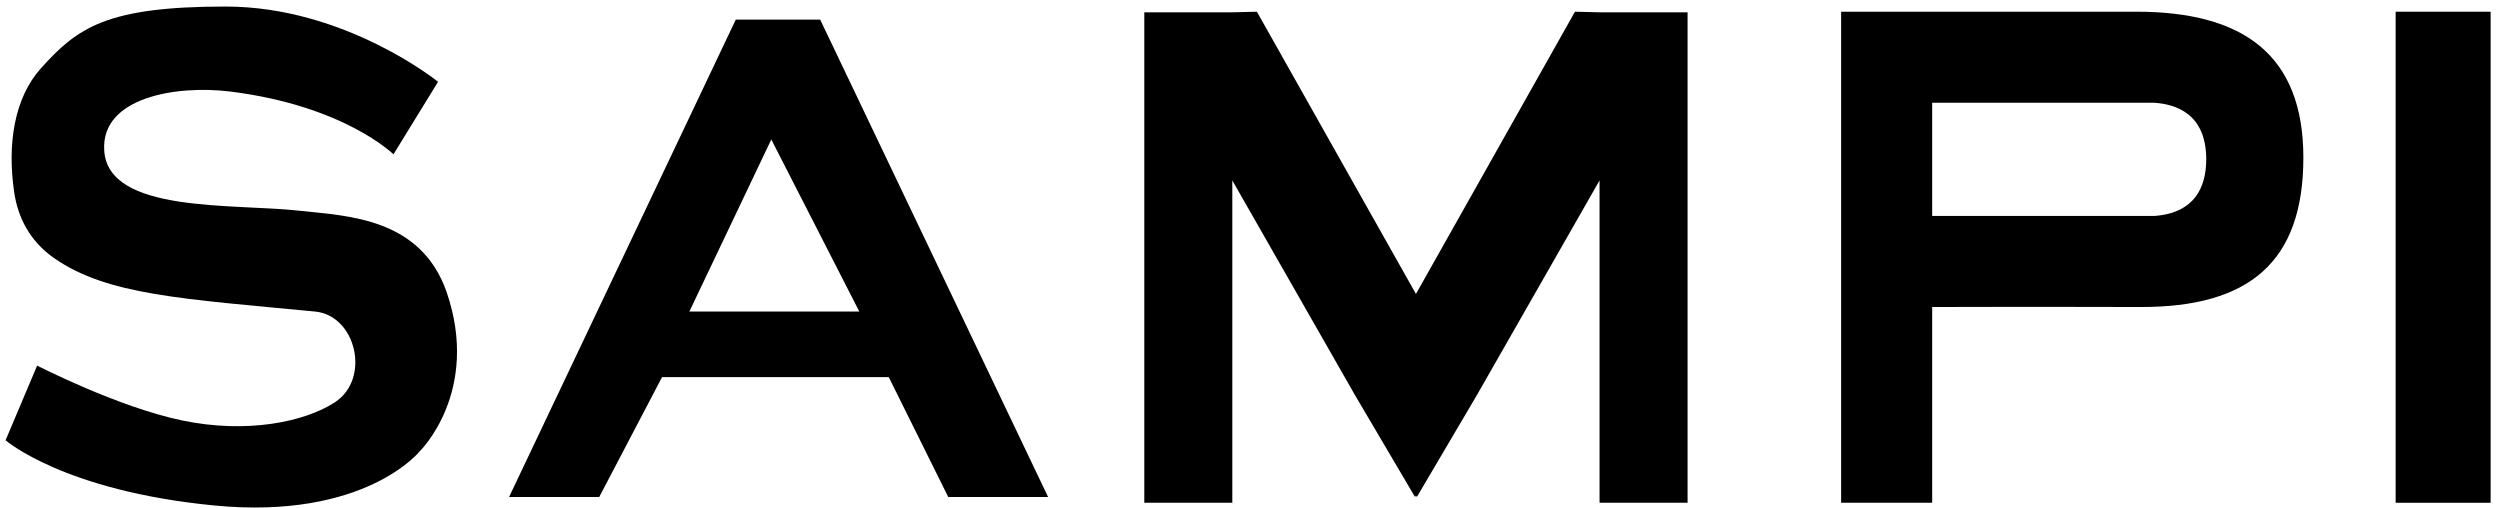 <svg width="133" height="27" viewBox="0 0 133 27" fill="none" xmlns="http://www.w3.org/2000/svg">
<path d="M39.144 1.042L27.083 26.44H31.879L35.221 20.063H47.282L50.447 26.44H55.759L43.633 1.042H39.144ZM36.674 16.575L41.033 7.42L45.716 16.575H36.674Z" fill="black"/>
<path d="M83.788 0.623L75.328 15.639L66.867 0.623L65.559 0.655H60.877V26.747H65.559V9.6L72.082 21.015L75.279 26.44L75.328 26.36L75.376 26.44L78.573 21.015L85.096 9.6V26.747H89.779V0.655H85.096L83.788 0.623Z" fill="black"/>
<path d="M113.659 0.623C107.975 0.623 102.792 0.623 102.792 0.623H99.805H97.948V26.747H102.792V16.333C102.792 16.333 108.104 16.317 113.869 16.333C119.633 16.349 122.539 13.959 122.539 8.389C122.539 2.915 119.342 0.623 113.659 0.623ZM114.611 11.489H102.792V5.466H114.611C115.742 5.547 117.372 6.032 117.372 8.486C117.356 10.94 115.725 11.408 114.611 11.489Z" fill="black"/>
<path d="M132.501 0.623H127.448V26.747H132.501V0.623Z" fill="black"/>
<path d="M15.959 11.214C12.423 10.811 5.722 11.376 5.544 7.985C5.383 5.192 9.339 4.514 12.245 4.869C18.332 5.628 20.932 8.211 20.932 8.211L23.305 4.352C23.305 4.352 18.364 0.348 12.003 0.348C5.674 0.348 4.123 1.462 2.17 3.642C0.781 5.192 0.361 7.63 0.765 10.294C0.959 11.521 1.54 12.797 2.88 13.733C5.706 15.703 9.71 15.897 16.766 16.575C18.946 16.785 19.737 20.143 17.815 21.403C16.201 22.452 13.133 23.082 9.71 22.372C6.271 21.661 1.976 19.449 1.976 19.449L0.297 23.421C0.297 23.421 3.381 26.117 11.405 26.892C19.43 27.667 22.336 24.002 22.336 24.002C22.336 24.002 25.582 20.838 23.757 15.525C22.369 11.586 18.494 11.489 15.959 11.214Z" fill="black"/>
</svg>
